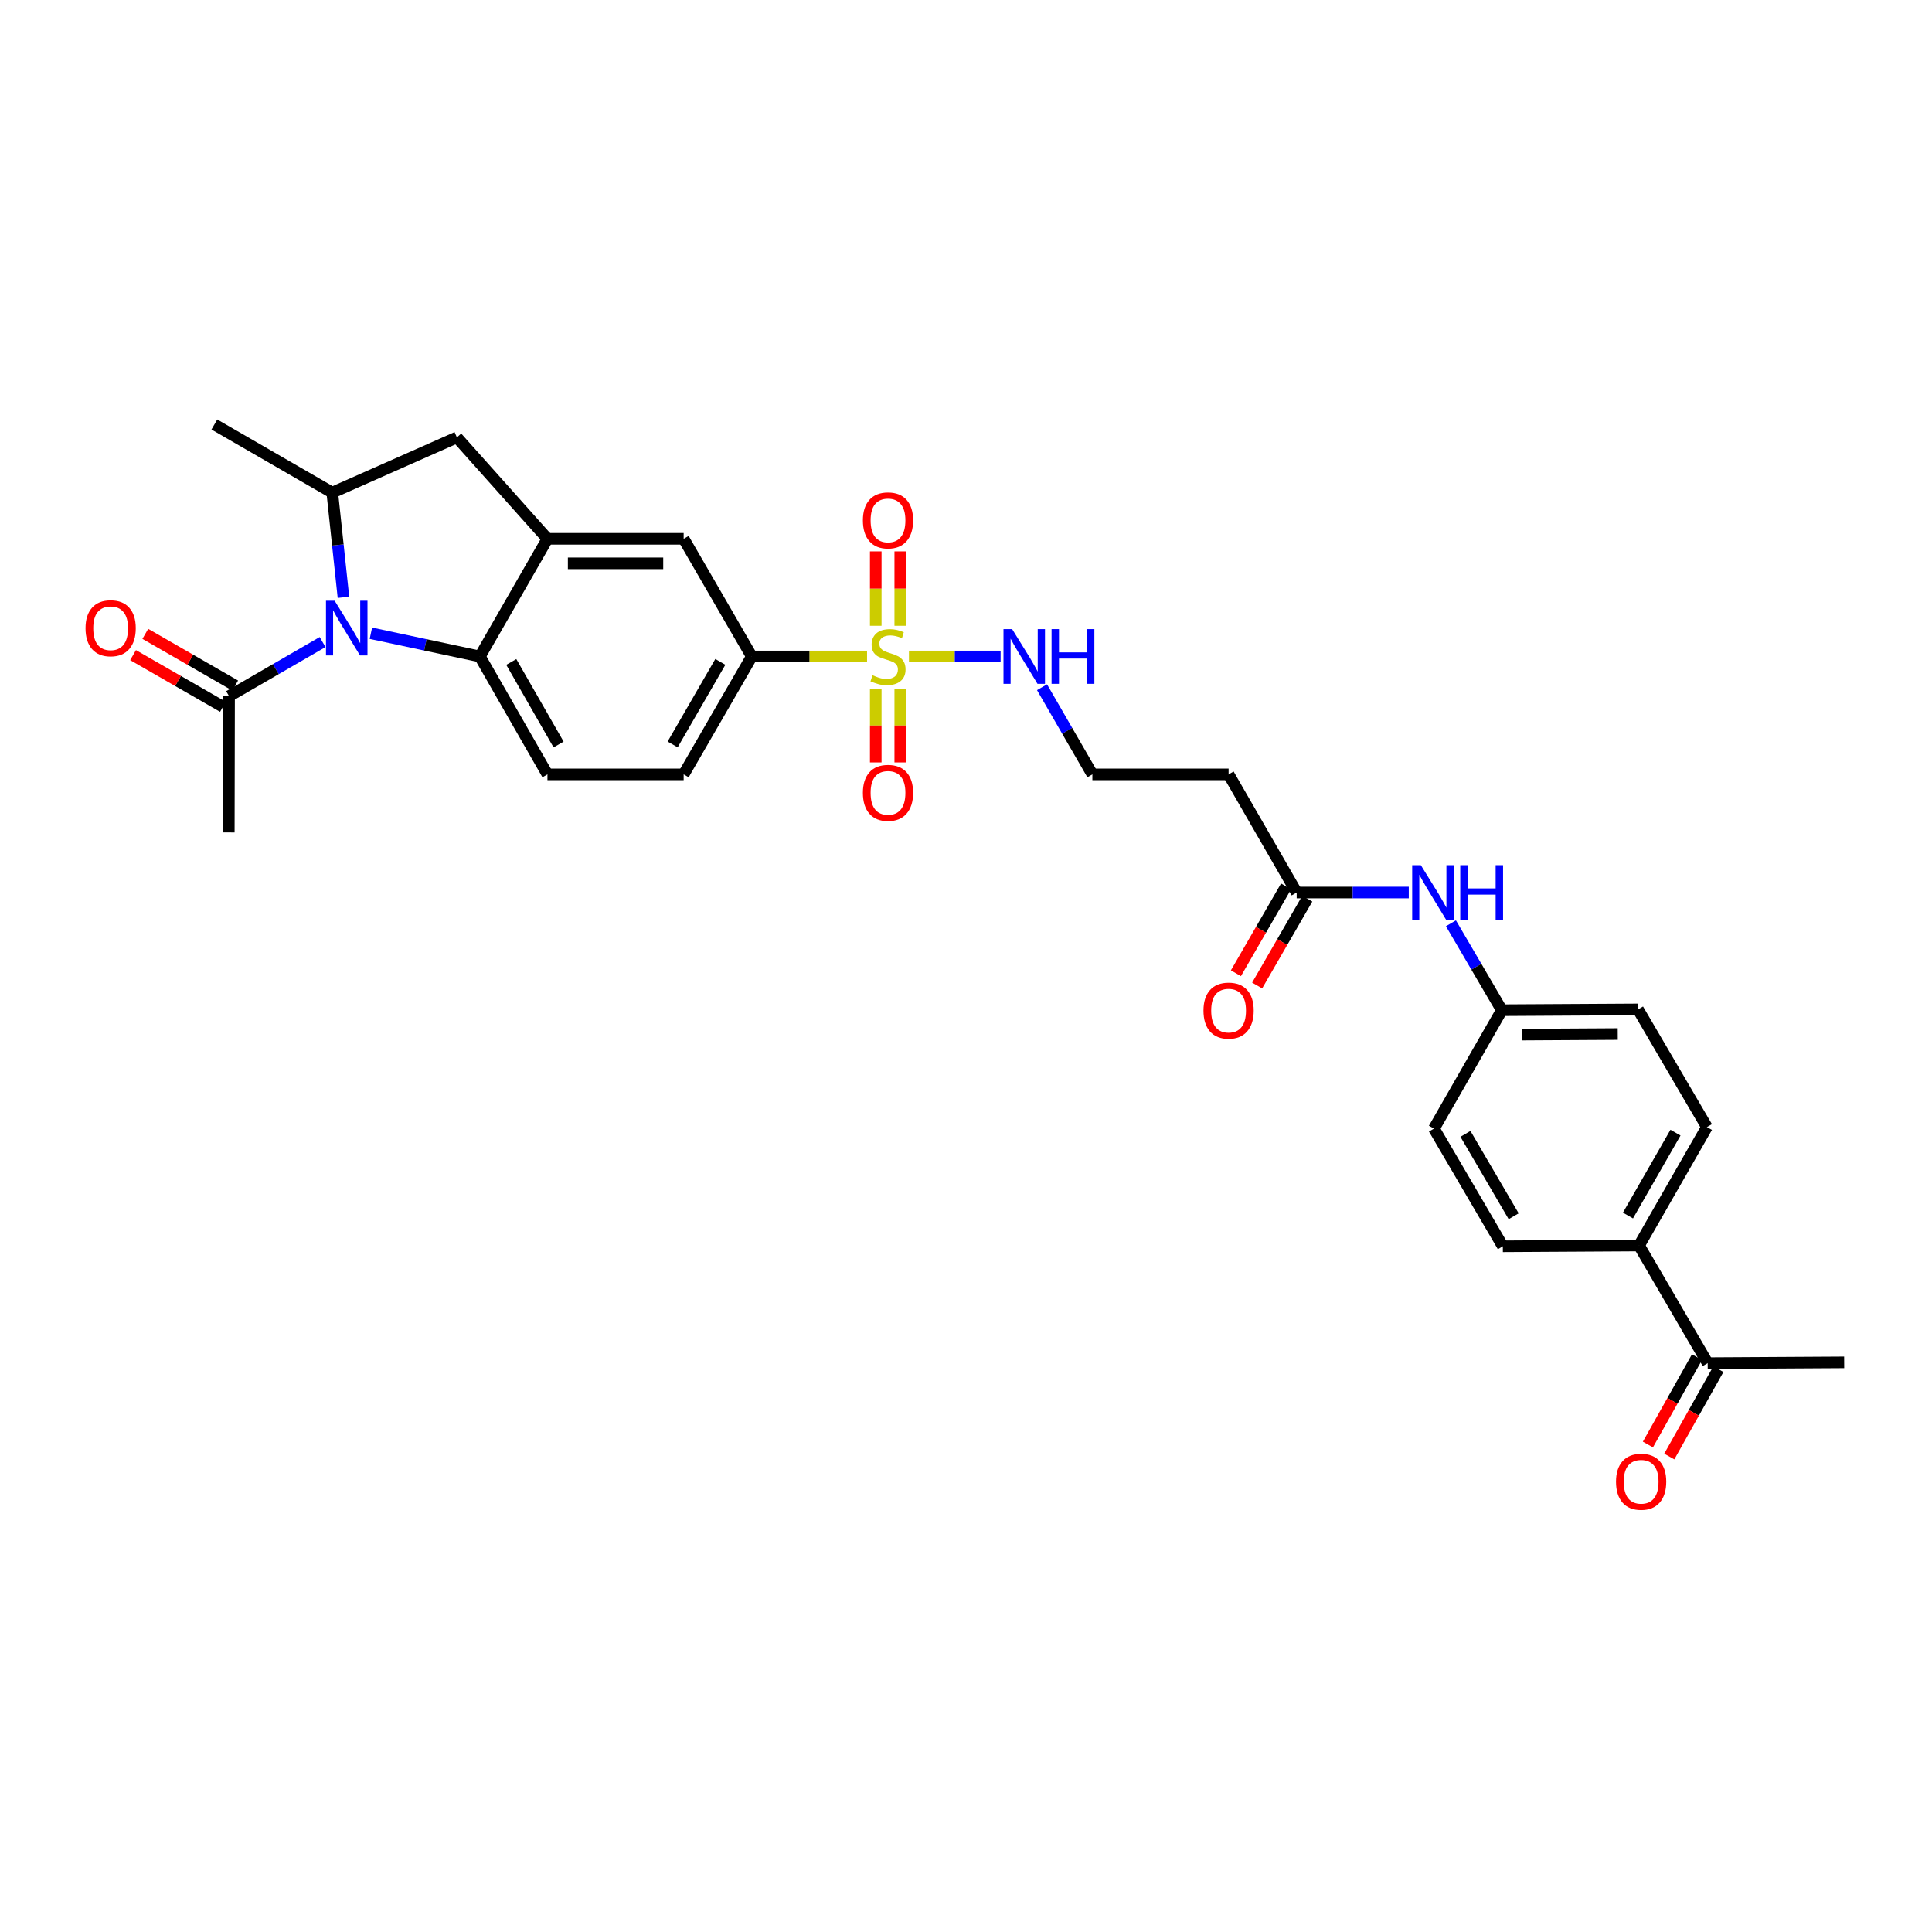 <?xml version='1.0' encoding='iso-8859-1'?>
<svg version='1.1' baseProfile='full'
              xmlns='http://www.w3.org/2000/svg'
                      xmlns:rdkit='http://www.rdkit.org/xml'
                      xmlns:xlink='http://www.w3.org/1999/xlink'
                  xml:space='preserve'
width='1000px' height='1000px' viewBox='0 0 1000 1000'>
<!-- END OF HEADER -->
<rect style='opacity:1.0;fill:#FFFFFF;stroke:none' width='1000' height='1000' x='0' y='0'> </rect>
<path class='bond-4' d='M 448.789,339.784 L 418.956,339.784' style='fill:none;fill-rule:evenodd;stroke:#CCCC00;stroke-width:6px;stroke-linecap:butt;stroke-linejoin:miter;stroke-opacity:1' />
<path class='bond-4' d='M 418.956,339.784 L 389.124,339.784' style='fill:none;fill-rule:evenodd;stroke:#000000;stroke-width:6px;stroke-linecap:butt;stroke-linejoin:miter;stroke-opacity:1' />
<path class='bond-10' d='M 465.977,323.901 L 465.977,304.648' style='fill:none;fill-rule:evenodd;stroke:#CCCC00;stroke-width:6px;stroke-linecap:butt;stroke-linejoin:miter;stroke-opacity:1' />
<path class='bond-10' d='M 465.977,304.648 L 465.977,285.395' style='fill:none;fill-rule:evenodd;stroke:#FF0000;stroke-width:6px;stroke-linecap:butt;stroke-linejoin:miter;stroke-opacity:1' />
<path class='bond-10' d='M 453.286,323.901 L 453.286,304.648' style='fill:none;fill-rule:evenodd;stroke:#CCCC00;stroke-width:6px;stroke-linecap:butt;stroke-linejoin:miter;stroke-opacity:1' />
<path class='bond-10' d='M 453.286,304.648 L 453.286,285.395' style='fill:none;fill-rule:evenodd;stroke:#FF0000;stroke-width:6px;stroke-linecap:butt;stroke-linejoin:miter;stroke-opacity:1' />
<path class='bond-11' d='M 453.286,356.427 L 453.286,375.526' style='fill:none;fill-rule:evenodd;stroke:#CCCC00;stroke-width:6px;stroke-linecap:butt;stroke-linejoin:miter;stroke-opacity:1' />
<path class='bond-11' d='M 453.286,375.526 L 453.286,394.625' style='fill:none;fill-rule:evenodd;stroke:#FF0000;stroke-width:6px;stroke-linecap:butt;stroke-linejoin:miter;stroke-opacity:1' />
<path class='bond-11' d='M 465.977,356.427 L 465.977,375.526' style='fill:none;fill-rule:evenodd;stroke:#CCCC00;stroke-width:6px;stroke-linecap:butt;stroke-linejoin:miter;stroke-opacity:1' />
<path class='bond-11' d='M 465.977,375.526 L 465.977,394.625' style='fill:none;fill-rule:evenodd;stroke:#FF0000;stroke-width:6px;stroke-linecap:butt;stroke-linejoin:miter;stroke-opacity:1' />
<path class='bond-12' d='M 470.474,339.784 L 494.194,339.784' style='fill:none;fill-rule:evenodd;stroke:#CCCC00;stroke-width:6px;stroke-linecap:butt;stroke-linejoin:miter;stroke-opacity:1' />
<path class='bond-12' d='M 494.194,339.784 L 517.914,339.784' style='fill:none;fill-rule:evenodd;stroke:#0000FF;stroke-width:6px;stroke-linecap:butt;stroke-linejoin:miter;stroke-opacity:1' />
<path class='bond-0' d='M 191.971,327.757 L 220.174,333.771' style='fill:none;fill-rule:evenodd;stroke:#0000FF;stroke-width:6px;stroke-linecap:butt;stroke-linejoin:miter;stroke-opacity:1' />
<path class='bond-0' d='M 220.174,333.771 L 248.377,339.784' style='fill:none;fill-rule:evenodd;stroke:#000000;stroke-width:6px;stroke-linecap:butt;stroke-linejoin:miter;stroke-opacity:1' />
<path class='bond-5' d='M 166.97,332.326 L 142.767,346.334' style='fill:none;fill-rule:evenodd;stroke:#0000FF;stroke-width:6px;stroke-linecap:butt;stroke-linejoin:miter;stroke-opacity:1' />
<path class='bond-5' d='M 142.767,346.334 L 118.564,360.342' style='fill:none;fill-rule:evenodd;stroke:#000000;stroke-width:6px;stroke-linecap:butt;stroke-linejoin:miter;stroke-opacity:1' />
<path class='bond-31' d='M 177.769,309.169 L 174.876,282.074' style='fill:none;fill-rule:evenodd;stroke:#0000FF;stroke-width:6px;stroke-linecap:butt;stroke-linejoin:miter;stroke-opacity:1' />
<path class='bond-31' d='M 174.876,282.074 L 171.982,254.979' style='fill:none;fill-rule:evenodd;stroke:#000000;stroke-width:6px;stroke-linecap:butt;stroke-linejoin:miter;stroke-opacity:1' />
<path class='bond-1' d='M 248.377,339.784 L 283.359,400.816' style='fill:none;fill-rule:evenodd;stroke:#000000;stroke-width:6px;stroke-linecap:butt;stroke-linejoin:miter;stroke-opacity:1' />
<path class='bond-1' d='M 264.634,342.628 L 289.121,385.351' style='fill:none;fill-rule:evenodd;stroke:#000000;stroke-width:6px;stroke-linecap:butt;stroke-linejoin:miter;stroke-opacity:1' />
<path class='bond-30' d='M 248.377,339.784 L 283.359,278.886' style='fill:none;fill-rule:evenodd;stroke:#000000;stroke-width:6px;stroke-linecap:butt;stroke-linejoin:miter;stroke-opacity:1' />
<path class='bond-2' d='M 283.359,278.886 L 353.86,278.886' style='fill:none;fill-rule:evenodd;stroke:#000000;stroke-width:6px;stroke-linecap:butt;stroke-linejoin:miter;stroke-opacity:1' />
<path class='bond-2' d='M 293.934,291.576 L 343.284,291.576' style='fill:none;fill-rule:evenodd;stroke:#000000;stroke-width:6px;stroke-linecap:butt;stroke-linejoin:miter;stroke-opacity:1' />
<path class='bond-6' d='M 283.359,278.886 L 236.49,226.405' style='fill:none;fill-rule:evenodd;stroke:#000000;stroke-width:6px;stroke-linecap:butt;stroke-linejoin:miter;stroke-opacity:1' />
<path class='bond-3' d='M 171.982,254.979 L 236.49,226.405' style='fill:none;fill-rule:evenodd;stroke:#000000;stroke-width:6px;stroke-linecap:butt;stroke-linejoin:miter;stroke-opacity:1' />
<path class='bond-27' d='M 171.982,254.979 L 110.95,219.722' style='fill:none;fill-rule:evenodd;stroke:#000000;stroke-width:6px;stroke-linecap:butt;stroke-linejoin:miter;stroke-opacity:1' />
<path class='bond-7' d='M 389.124,339.784 L 353.86,278.886' style='fill:none;fill-rule:evenodd;stroke:#000000;stroke-width:6px;stroke-linecap:butt;stroke-linejoin:miter;stroke-opacity:1' />
<path class='bond-16' d='M 389.124,339.784 L 353.86,400.816' style='fill:none;fill-rule:evenodd;stroke:#000000;stroke-width:6px;stroke-linecap:butt;stroke-linejoin:miter;stroke-opacity:1' />
<path class='bond-16' d='M 372.846,342.59 L 348.161,385.313' style='fill:none;fill-rule:evenodd;stroke:#000000;stroke-width:6px;stroke-linecap:butt;stroke-linejoin:miter;stroke-opacity:1' />
<path class='bond-18' d='M 121.727,354.842 L 98.465,341.463' style='fill:none;fill-rule:evenodd;stroke:#000000;stroke-width:6px;stroke-linecap:butt;stroke-linejoin:miter;stroke-opacity:1' />
<path class='bond-18' d='M 98.465,341.463 L 75.202,328.085' style='fill:none;fill-rule:evenodd;stroke:#FF0000;stroke-width:6px;stroke-linecap:butt;stroke-linejoin:miter;stroke-opacity:1' />
<path class='bond-18' d='M 115.401,365.842 L 92.138,352.464' style='fill:none;fill-rule:evenodd;stroke:#000000;stroke-width:6px;stroke-linecap:butt;stroke-linejoin:miter;stroke-opacity:1' />
<path class='bond-18' d='M 92.138,352.464 L 68.875,339.085' style='fill:none;fill-rule:evenodd;stroke:#FF0000;stroke-width:6px;stroke-linecap:butt;stroke-linejoin:miter;stroke-opacity:1' />
<path class='bond-28' d='M 118.564,360.342 L 118.423,430.864' style='fill:none;fill-rule:evenodd;stroke:#000000;stroke-width:6px;stroke-linecap:butt;stroke-linejoin:miter;stroke-opacity:1' />
<path class='bond-8' d='M 671.161,461.969 L 635.918,400.816' style='fill:none;fill-rule:evenodd;stroke:#000000;stroke-width:6px;stroke-linecap:butt;stroke-linejoin:miter;stroke-opacity:1' />
<path class='bond-13' d='M 671.161,461.969 L 700.171,461.969' style='fill:none;fill-rule:evenodd;stroke:#000000;stroke-width:6px;stroke-linecap:butt;stroke-linejoin:miter;stroke-opacity:1' />
<path class='bond-13' d='M 700.171,461.969 L 729.18,461.969' style='fill:none;fill-rule:evenodd;stroke:#0000FF;stroke-width:6px;stroke-linecap:butt;stroke-linejoin:miter;stroke-opacity:1' />
<path class='bond-19' d='M 665.667,458.796 L 652.688,481.271' style='fill:none;fill-rule:evenodd;stroke:#000000;stroke-width:6px;stroke-linecap:butt;stroke-linejoin:miter;stroke-opacity:1' />
<path class='bond-19' d='M 652.688,481.271 L 639.71,503.746' style='fill:none;fill-rule:evenodd;stroke:#FF0000;stroke-width:6px;stroke-linecap:butt;stroke-linejoin:miter;stroke-opacity:1' />
<path class='bond-19' d='M 676.656,465.142 L 663.678,487.617' style='fill:none;fill-rule:evenodd;stroke:#000000;stroke-width:6px;stroke-linecap:butt;stroke-linejoin:miter;stroke-opacity:1' />
<path class='bond-19' d='M 663.678,487.617 L 650.699,510.092' style='fill:none;fill-rule:evenodd;stroke:#FF0000;stroke-width:6px;stroke-linecap:butt;stroke-linejoin:miter;stroke-opacity:1' />
<path class='bond-9' d='M 283.359,400.816 L 353.86,400.816' style='fill:none;fill-rule:evenodd;stroke:#000000;stroke-width:6px;stroke-linecap:butt;stroke-linejoin:miter;stroke-opacity:1' />
<path class='bond-24' d='M 539.346,355.706 L 552.378,378.261' style='fill:none;fill-rule:evenodd;stroke:#0000FF;stroke-width:6px;stroke-linecap:butt;stroke-linejoin:miter;stroke-opacity:1' />
<path class='bond-24' d='M 552.378,378.261 L 565.411,400.816' style='fill:none;fill-rule:evenodd;stroke:#000000;stroke-width:6px;stroke-linecap:butt;stroke-linejoin:miter;stroke-opacity:1' />
<path class='bond-23' d='M 751.005,477.893 L 764.17,500.384' style='fill:none;fill-rule:evenodd;stroke:#0000FF;stroke-width:6px;stroke-linecap:butt;stroke-linejoin:miter;stroke-opacity:1' />
<path class='bond-23' d='M 764.17,500.384 L 777.335,522.874' style='fill:none;fill-rule:evenodd;stroke:#000000;stroke-width:6px;stroke-linecap:butt;stroke-linejoin:miter;stroke-opacity:1' />
<path class='bond-14' d='M 883.897,705.569 L 848.372,644.664' style='fill:none;fill-rule:evenodd;stroke:#000000;stroke-width:6px;stroke-linecap:butt;stroke-linejoin:miter;stroke-opacity:1' />
<path class='bond-20' d='M 878.365,702.461 L 865.66,725.068' style='fill:none;fill-rule:evenodd;stroke:#000000;stroke-width:6px;stroke-linecap:butt;stroke-linejoin:miter;stroke-opacity:1' />
<path class='bond-20' d='M 865.66,725.068 L 852.955,747.676' style='fill:none;fill-rule:evenodd;stroke:#FF0000;stroke-width:6px;stroke-linecap:butt;stroke-linejoin:miter;stroke-opacity:1' />
<path class='bond-20' d='M 889.428,708.678 L 876.723,731.286' style='fill:none;fill-rule:evenodd;stroke:#000000;stroke-width:6px;stroke-linecap:butt;stroke-linejoin:miter;stroke-opacity:1' />
<path class='bond-20' d='M 876.723,731.286 L 864.017,753.893' style='fill:none;fill-rule:evenodd;stroke:#FF0000;stroke-width:6px;stroke-linecap:butt;stroke-linejoin:miter;stroke-opacity:1' />
<path class='bond-29' d='M 883.897,705.569 L 954.545,705.16' style='fill:none;fill-rule:evenodd;stroke:#000000;stroke-width:6px;stroke-linecap:butt;stroke-linejoin:miter;stroke-opacity:1' />
<path class='bond-15' d='M 848.372,644.664 L 883.509,583.371' style='fill:none;fill-rule:evenodd;stroke:#000000;stroke-width:6px;stroke-linecap:butt;stroke-linejoin:miter;stroke-opacity:1' />
<path class='bond-15' d='M 842.633,629.158 L 867.229,586.253' style='fill:none;fill-rule:evenodd;stroke:#000000;stroke-width:6px;stroke-linecap:butt;stroke-linejoin:miter;stroke-opacity:1' />
<path class='bond-32' d='M 848.372,644.664 L 777.864,645.073' style='fill:none;fill-rule:evenodd;stroke:#000000;stroke-width:6px;stroke-linecap:butt;stroke-linejoin:miter;stroke-opacity:1' />
<path class='bond-17' d='M 635.918,400.816 L 565.411,400.816' style='fill:none;fill-rule:evenodd;stroke:#000000;stroke-width:6px;stroke-linecap:butt;stroke-linejoin:miter;stroke-opacity:1' />
<path class='bond-21' d='M 883.509,583.371 L 847.843,522.465' style='fill:none;fill-rule:evenodd;stroke:#000000;stroke-width:6px;stroke-linecap:butt;stroke-linejoin:miter;stroke-opacity:1' />
<path class='bond-22' d='M 777.864,645.073 L 742.212,584.167' style='fill:none;fill-rule:evenodd;stroke:#000000;stroke-width:6px;stroke-linecap:butt;stroke-linejoin:miter;stroke-opacity:1' />
<path class='bond-22' d='M 783.468,629.526 L 758.511,586.892' style='fill:none;fill-rule:evenodd;stroke:#000000;stroke-width:6px;stroke-linecap:butt;stroke-linejoin:miter;stroke-opacity:1' />
<path class='bond-25' d='M 777.335,522.874 L 742.212,584.167' style='fill:none;fill-rule:evenodd;stroke:#000000;stroke-width:6px;stroke-linecap:butt;stroke-linejoin:miter;stroke-opacity:1' />
<path class='bond-26' d='M 777.335,522.874 L 847.843,522.465' style='fill:none;fill-rule:evenodd;stroke:#000000;stroke-width:6px;stroke-linecap:butt;stroke-linejoin:miter;stroke-opacity:1' />
<path class='bond-26' d='M 787.985,535.503 L 837.34,535.216' style='fill:none;fill-rule:evenodd;stroke:#000000;stroke-width:6px;stroke-linecap:butt;stroke-linejoin:miter;stroke-opacity:1' />
<path  class='atom-0' d='M 451.632 349.504
Q 451.952 349.624, 453.272 350.184
Q 454.592 350.744, 456.032 351.104
Q 457.512 351.424, 458.952 351.424
Q 461.632 351.424, 463.192 350.144
Q 464.752 348.824, 464.752 346.544
Q 464.752 344.984, 463.952 344.024
Q 463.192 343.064, 461.992 342.544
Q 460.792 342.024, 458.792 341.424
Q 456.272 340.664, 454.752 339.944
Q 453.272 339.224, 452.192 337.704
Q 451.152 336.184, 451.152 333.624
Q 451.152 330.064, 453.552 327.864
Q 455.992 325.664, 460.792 325.664
Q 464.072 325.664, 467.792 327.224
L 466.872 330.304
Q 463.472 328.904, 460.912 328.904
Q 458.152 328.904, 456.632 330.064
Q 455.112 331.184, 455.152 333.144
Q 455.152 334.664, 455.912 335.584
Q 456.712 336.504, 457.832 337.024
Q 458.992 337.544, 460.912 338.144
Q 463.472 338.944, 464.992 339.744
Q 466.512 340.544, 467.592 342.184
Q 468.712 343.784, 468.712 346.544
Q 468.712 350.464, 466.072 352.584
Q 463.472 354.664, 459.112 354.664
Q 456.592 354.664, 454.672 354.104
Q 452.792 353.584, 450.552 352.664
L 451.632 349.504
' fill='#CCCC00'/>
<path  class='atom-1' d='M 173.209 310.932
L 182.489 325.932
Q 183.409 327.412, 184.889 330.092
Q 186.369 332.772, 186.449 332.932
L 186.449 310.932
L 190.209 310.932
L 190.209 339.252
L 186.329 339.252
L 176.369 322.852
Q 175.209 320.932, 173.969 318.732
Q 172.769 316.532, 172.409 315.852
L 172.409 339.252
L 168.729 339.252
L 168.729 310.932
L 173.209 310.932
' fill='#0000FF'/>
<path  class='atom-11' d='M 446.632 269.349
Q 446.632 262.549, 449.992 258.749
Q 453.352 254.949, 459.632 254.949
Q 465.912 254.949, 469.272 258.749
Q 472.632 262.549, 472.632 269.349
Q 472.632 276.229, 469.232 280.149
Q 465.832 284.029, 459.632 284.029
Q 453.392 284.029, 449.992 280.149
Q 446.632 276.269, 446.632 269.349
M 459.632 280.829
Q 463.952 280.829, 466.272 277.949
Q 468.632 275.029, 468.632 269.349
Q 468.632 263.789, 466.272 260.989
Q 463.952 258.149, 459.632 258.149
Q 455.312 258.149, 452.952 260.949
Q 450.632 263.749, 450.632 269.349
Q 450.632 275.069, 452.952 277.949
Q 455.312 280.829, 459.632 280.829
' fill='#FF0000'/>
<path  class='atom-12' d='M 446.632 410.372
Q 446.632 403.572, 449.992 399.772
Q 453.352 395.972, 459.632 395.972
Q 465.912 395.972, 469.272 399.772
Q 472.632 403.572, 472.632 410.372
Q 472.632 417.252, 469.232 421.172
Q 465.832 425.052, 459.632 425.052
Q 453.392 425.052, 449.992 421.172
Q 446.632 417.292, 446.632 410.372
M 459.632 421.852
Q 463.952 421.852, 466.272 418.972
Q 468.632 416.052, 468.632 410.372
Q 468.632 404.812, 466.272 402.012
Q 463.952 399.172, 459.632 399.172
Q 455.312 399.172, 452.952 401.972
Q 450.632 404.772, 450.632 410.372
Q 450.632 416.092, 452.952 418.972
Q 455.312 421.852, 459.632 421.852
' fill='#FF0000'/>
<path  class='atom-13' d='M 523.886 325.624
L 533.166 340.624
Q 534.086 342.104, 535.566 344.784
Q 537.046 347.464, 537.126 347.624
L 537.126 325.624
L 540.886 325.624
L 540.886 353.944
L 537.006 353.944
L 527.046 337.544
Q 525.886 335.624, 524.646 333.424
Q 523.446 331.224, 523.086 330.544
L 523.086 353.944
L 519.406 353.944
L 519.406 325.624
L 523.886 325.624
' fill='#0000FF'/>
<path  class='atom-13' d='M 544.286 325.624
L 548.126 325.624
L 548.126 337.664
L 562.606 337.664
L 562.606 325.624
L 566.446 325.624
L 566.446 353.944
L 562.606 353.944
L 562.606 340.864
L 548.126 340.864
L 548.126 353.944
L 544.286 353.944
L 544.286 325.624
' fill='#0000FF'/>
<path  class='atom-14' d='M 735.423 447.809
L 744.703 462.809
Q 745.623 464.289, 747.103 466.969
Q 748.583 469.649, 748.663 469.809
L 748.663 447.809
L 752.423 447.809
L 752.423 476.129
L 748.543 476.129
L 738.583 459.729
Q 737.423 457.809, 736.183 455.609
Q 734.983 453.409, 734.623 452.729
L 734.623 476.129
L 730.943 476.129
L 730.943 447.809
L 735.423 447.809
' fill='#0000FF'/>
<path  class='atom-14' d='M 755.823 447.809
L 759.663 447.809
L 759.663 459.849
L 774.143 459.849
L 774.143 447.809
L 777.983 447.809
L 777.983 476.129
L 774.143 476.129
L 774.143 463.049
L 759.663 463.049
L 759.663 476.129
L 755.823 476.129
L 755.823 447.809
' fill='#0000FF'/>
<path  class='atom-19' d='M 44.271 325.172
Q 44.271 318.372, 47.631 314.572
Q 50.991 310.772, 57.271 310.772
Q 63.551 310.772, 66.911 314.572
Q 70.271 318.372, 70.271 325.172
Q 70.271 332.052, 66.871 335.972
Q 63.471 339.852, 57.271 339.852
Q 51.031 339.852, 47.631 335.972
Q 44.271 332.092, 44.271 325.172
M 57.271 336.652
Q 61.591 336.652, 63.911 333.772
Q 66.271 330.852, 66.271 325.172
Q 66.271 319.612, 63.911 316.812
Q 61.591 313.972, 57.271 313.972
Q 52.951 313.972, 50.591 316.772
Q 48.271 319.572, 48.271 325.172
Q 48.271 330.892, 50.591 333.772
Q 52.951 336.652, 57.271 336.652
' fill='#FF0000'/>
<path  class='atom-20' d='M 622.918 523.081
Q 622.918 516.281, 626.278 512.481
Q 629.638 508.681, 635.918 508.681
Q 642.198 508.681, 645.558 512.481
Q 648.918 516.281, 648.918 523.081
Q 648.918 529.961, 645.518 533.881
Q 642.118 537.761, 635.918 537.761
Q 629.678 537.761, 626.278 533.881
Q 622.918 530.001, 622.918 523.081
M 635.918 534.561
Q 640.238 534.561, 642.558 531.681
Q 644.918 528.761, 644.918 523.081
Q 644.918 517.521, 642.558 514.721
Q 640.238 511.881, 635.918 511.881
Q 631.598 511.881, 629.238 514.681
Q 626.918 517.481, 626.918 523.081
Q 626.918 528.801, 629.238 531.681
Q 631.598 534.561, 635.918 534.561
' fill='#FF0000'/>
<path  class='atom-21' d='M 836.45 766.942
Q 836.45 760.142, 839.81 756.342
Q 843.17 752.542, 849.45 752.542
Q 855.73 752.542, 859.09 756.342
Q 862.45 760.142, 862.45 766.942
Q 862.45 773.822, 859.05 777.742
Q 855.65 781.622, 849.45 781.622
Q 843.21 781.622, 839.81 777.742
Q 836.45 773.862, 836.45 766.942
M 849.45 778.422
Q 853.77 778.422, 856.09 775.542
Q 858.45 772.622, 858.45 766.942
Q 858.45 761.382, 856.09 758.582
Q 853.77 755.742, 849.45 755.742
Q 845.13 755.742, 842.77 758.542
Q 840.45 761.342, 840.45 766.942
Q 840.45 772.662, 842.77 775.542
Q 845.13 778.422, 849.45 778.422
' fill='#FF0000'/>
</svg>
